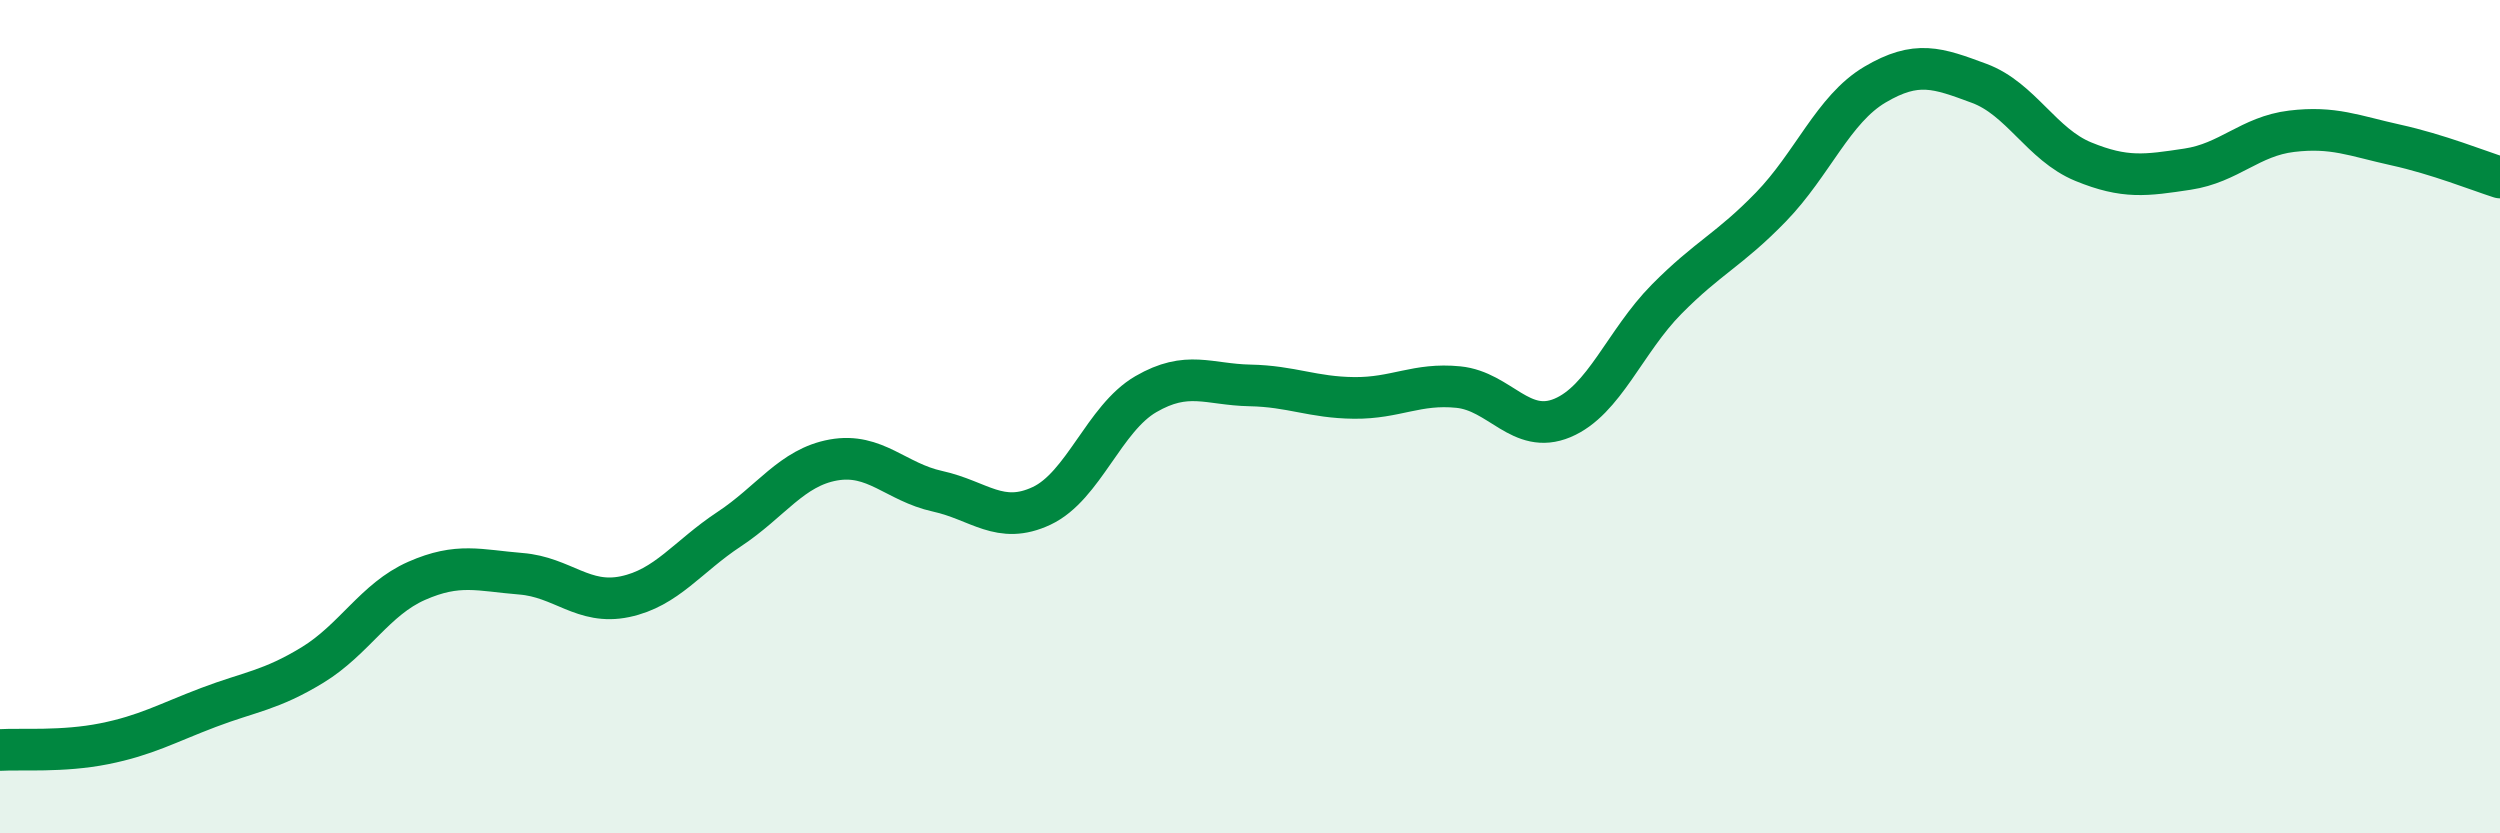
    <svg width="60" height="20" viewBox="0 0 60 20" xmlns="http://www.w3.org/2000/svg">
      <path
        d="M 0,18 C 0.5,17.97 1.5,18.05 2.5,17.85 C 3.5,17.65 4,17.36 5,16.98 C 6,16.6 6.5,16.57 7.5,15.96 C 8.5,15.35 9,14.38 10,13.94 C 11,13.5 11.5,13.69 12.5,13.77 C 13.5,13.85 14,14.53 15,14.32 C 16,14.11 16.5,13.36 17.5,12.7 C 18.5,12.04 19,11.22 20,11.04 C 21,10.86 21.5,11.57 22.5,11.79 C 23.5,12.01 24,12.61 25,12.14 C 26,11.67 26.5,10.04 27.5,9.46 C 28.5,8.88 29,9.23 30,9.25 C 31,9.27 31.5,9.54 32.5,9.55 C 33.5,9.56 34,9.19 35,9.29 C 36,9.39 36.5,10.45 37.5,10.03 C 38.5,9.61 39,8.19 40,7.18 C 41,6.17 41.5,6 42.5,4.97 C 43.5,3.94 44,2.62 45,2.03 C 46,1.44 46.5,1.63 47.5,2 C 48.5,2.37 49,3.47 50,3.88 C 51,4.29 51.5,4.21 52.5,4.06 C 53.5,3.91 54,3.27 55,3.15 C 56,3.03 56.5,3.26 57.5,3.48 C 58.5,3.7 59.5,4.1 60,4.26L60 20L0 20Z"
        fill="#008740"
        opacity="0.1"
        stroke-linecap="round"
        stroke-linejoin="round"
      />
      <path
        d="M 0,18 C 0.5,17.97 1.5,18.05 2.5,17.85 C 3.5,17.65 4,17.36 5,16.98 C 6,16.6 6.5,16.57 7.5,15.96 C 8.5,15.35 9,14.38 10,13.94 C 11,13.5 11.5,13.69 12.5,13.77 C 13.5,13.85 14,14.53 15,14.32 C 16,14.11 16.5,13.36 17.5,12.7 C 18.5,12.04 19,11.22 20,11.04 C 21,10.86 21.5,11.57 22.5,11.79 C 23.5,12.01 24,12.61 25,12.14 C 26,11.67 26.5,10.04 27.5,9.46 C 28.5,8.88 29,9.23 30,9.25 C 31,9.27 31.5,9.54 32.5,9.55 C 33.5,9.56 34,9.19 35,9.29 C 36,9.39 36.5,10.45 37.5,10.03 C 38.5,9.61 39,8.19 40,7.18 C 41,6.17 41.5,6 42.5,4.97 C 43.5,3.94 44,2.62 45,2.03 C 46,1.44 46.5,1.63 47.5,2 C 48.5,2.37 49,3.47 50,3.88 C 51,4.29 51.5,4.21 52.5,4.06 C 53.5,3.91 54,3.27 55,3.15 C 56,3.03 56.5,3.26 57.5,3.48 C 58.5,3.7 59.5,4.1 60,4.26"
        stroke="#008740"
        stroke-width="1"
        fill="none"
        stroke-linecap="round"
        stroke-linejoin="round"
      />
    </svg>
  